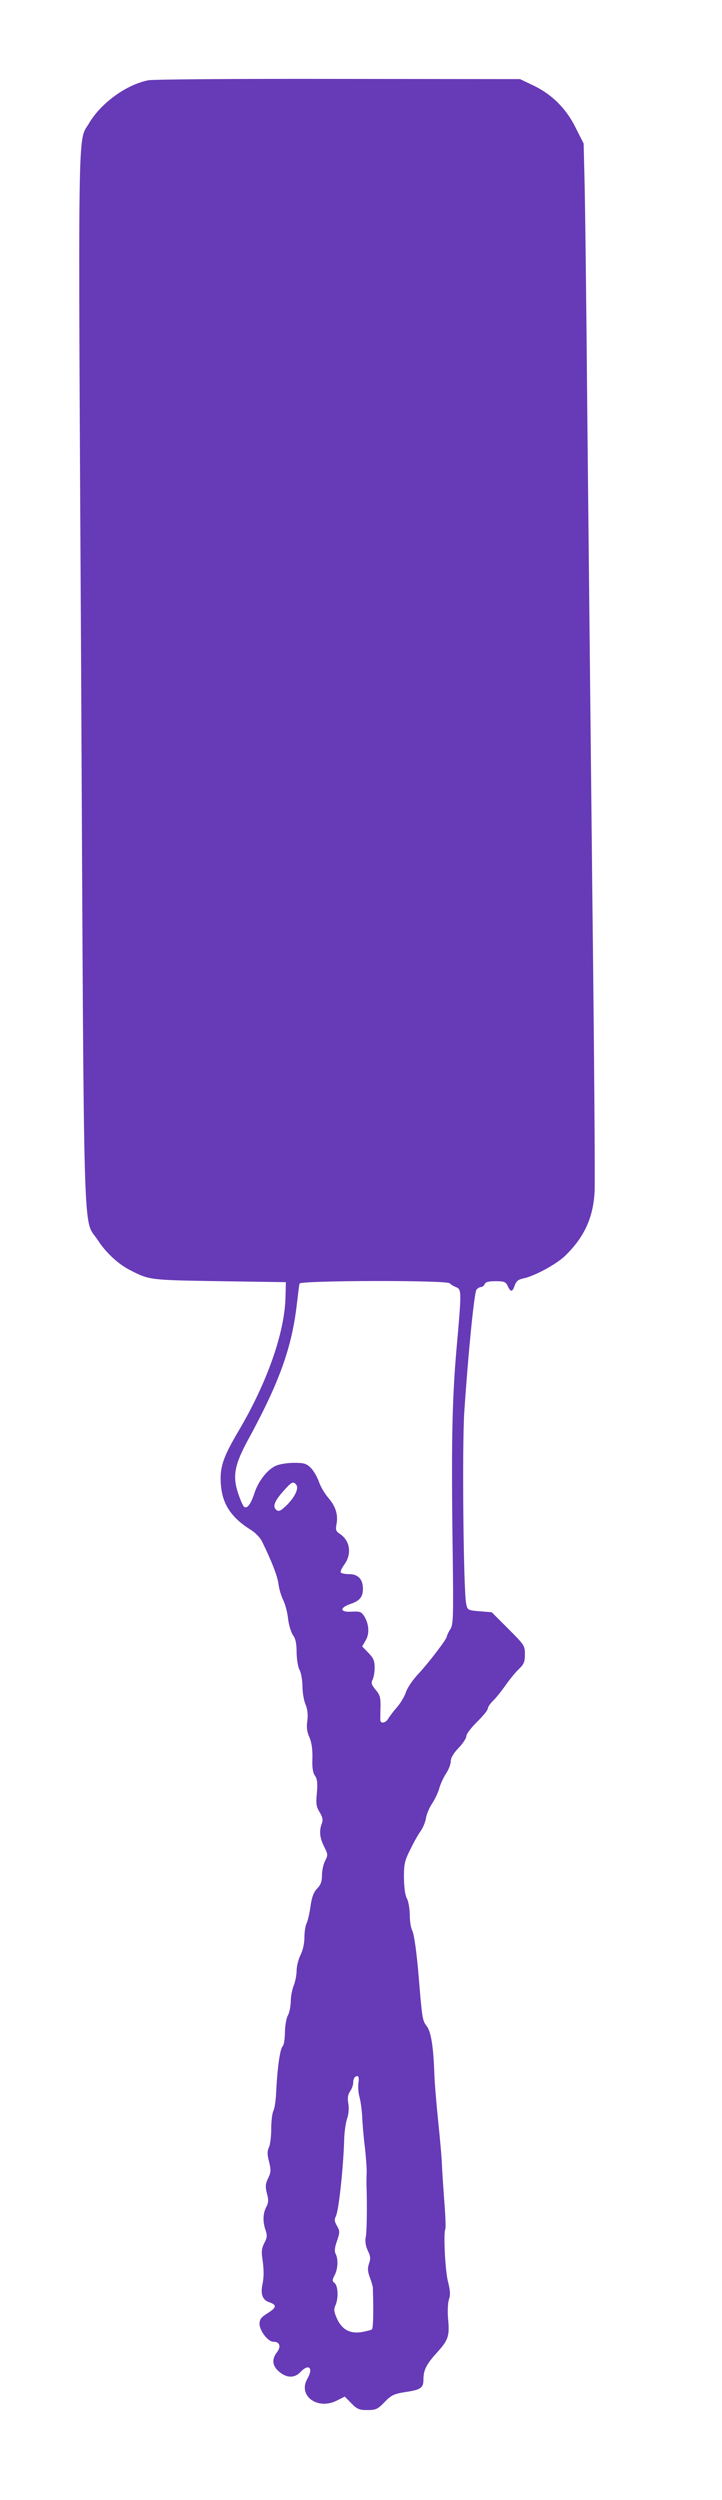 <?xml version="1.0" standalone="no"?>
<!DOCTYPE svg PUBLIC "-//W3C//DTD SVG 20010904//EN"
 "http://www.w3.org/TR/2001/REC-SVG-20010904/DTD/svg10.dtd">
<svg version="1.0" xmlns="http://www.w3.org/2000/svg"
 width="370pt" height="1280pt" viewBox="0 0 370 1280"
 preserveAspectRatio="xMidYMid meet">
<g transform="translate(0,1280) scale(0.1,-0.1)"
fill="#673ab7" stroke="none">
<path d="M760 12389 c-112 -22 -242 -116 -303 -219 -60 -103 -57 94 -41 -2847
15 -2992 8 -2755 84 -2871 41 -64 104 -123 164 -154 103 -53 101 -52 461 -58
l340 -5 -2 -77 c-4 -181 -94 -437 -240 -684 -81 -137 -98 -188 -91 -277 8
-100 54 -168 153 -230 22 -13 48 -40 57 -58 49 -100 80 -178 85 -219 3 -25 14
-62 24 -82 10 -20 22 -63 25 -95 4 -32 15 -70 25 -85 14 -18 19 -44 19 -90 1
-36 7 -74 15 -88 8 -14 14 -51 15 -83 0 -32 7 -74 16 -95 10 -25 13 -51 9 -83
-5 -33 -2 -57 11 -85 11 -26 16 -61 15 -106 -2 -48 2 -74 13 -90 12 -17 14
-37 10 -88 -6 -55 -3 -71 14 -99 16 -26 18 -40 11 -58 -14 -38 -11 -72 12
-118 20 -40 20 -44 5 -73 -9 -17 -16 -50 -16 -73 0 -32 -6 -50 -25 -69 -18
-19 -27 -43 -34 -92 -5 -36 -14 -75 -20 -86 -6 -12 -11 -44 -11 -72 0 -31 -8
-66 -20 -90 -11 -22 -20 -58 -20 -80 0 -22 -7 -57 -15 -77 -8 -19 -15 -56 -15
-82 -1 -25 -7 -57 -15 -71 -8 -14 -14 -52 -15 -86 0 -34 -5 -65 -12 -72 -13
-13 -27 -111 -33 -239 -2 -39 -8 -80 -14 -91 -6 -12 -11 -52 -11 -91 0 -38 -5
-82 -12 -96 -9 -20 -9 -37 1 -74 10 -42 10 -53 -5 -84 -14 -29 -15 -43 -6 -78
9 -34 8 -48 -4 -70 -17 -34 -18 -75 -3 -118 9 -27 8 -38 -6 -65 -13 -24 -16
-43 -11 -77 9 -58 9 -97 1 -136 -11 -50 1 -80 35 -91 40 -14 38 -27 -10 -57
-32 -20 -40 -31 -40 -54 0 -34 43 -91 70 -91 33 0 42 -24 20 -53 -29 -37 -25
-71 11 -101 39 -33 79 -33 109 -1 43 45 67 21 35 -35 -50 -87 53 -162 152
-111 l40 20 34 -35 c29 -29 39 -34 81 -34 44 0 53 4 88 40 38 39 47 43 125 55
61 10 75 21 75 60 0 50 14 78 69 139 59 65 66 85 57 176 -3 39 -1 80 5 98 8
22 6 44 -5 89 -15 57 -24 251 -14 269 3 5 1 63 -4 129 -5 66 -11 154 -13 195
-1 41 -11 147 -20 235 -9 88 -18 194 -19 235 -5 142 -17 218 -40 247 -21 27
-23 40 -40 248 -11 133 -24 222 -34 242 -7 12 -12 48 -12 80 -1 32 -7 69 -15
83 -9 16 -14 55 -15 106 0 71 4 87 33 145 17 35 41 78 53 94 12 17 24 46 27
66 3 19 17 53 31 74 14 21 31 56 37 78 6 22 22 57 35 76 13 20 24 48 24 63 0
17 14 41 40 68 22 23 40 50 40 61 0 11 25 43 55 73 30 29 55 60 55 68 0 8 12
25 26 39 14 13 43 49 64 79 21 30 52 68 69 84 26 25 31 37 31 76 0 44 -3 48
-85 130 l-85 85 -62 5 c-61 5 -62 6 -69 38 -14 68 -21 795 -10 977 19 290 51
618 63 632 6 7 16 13 23 13 7 0 15 7 19 15 4 11 20 15 56 15 44 0 52 -3 62
-25 15 -32 24 -32 36 4 7 21 19 30 43 35 57 11 173 74 217 118 96 94 141 191
149 323 3 44 -2 710 -11 1480 -8 770 -20 1886 -26 2480 -5 594 -12 1154 -15
1245 l-4 165 -41 81 c-48 98 -122 172 -220 218 l-65 31 -930 1 c-511 1 -950
-2 -975 -7z m1545 -6160 c4 -5 18 -14 31 -19 30 -12 30 -18 3 -322 -22 -255
-27 -482 -19 -1044 4 -329 3 -363 -13 -387 -9 -14 -17 -31 -17 -36 0 -13 -93
-135 -150 -196 -26 -28 -53 -68 -60 -90 -7 -22 -28 -56 -46 -77 -18 -20 -37
-46 -44 -57 -12 -23 -40 -29 -41 -8 0 6 0 37 1 68 1 47 -3 61 -25 87 -21 25
-24 35 -16 51 6 11 11 39 11 62 0 35 -6 49 -32 76 l-32 33 18 31 c21 35 17 86
-9 126 -14 21 -23 23 -63 21 -60 -4 -64 19 -7 39 48 16 65 36 65 78 0 49 -25
75 -70 75 -21 0 -41 4 -44 9 -3 4 6 23 19 41 39 53 29 122 -23 156 -20 13 -23
21 -18 47 10 49 -3 93 -40 136 -19 22 -42 60 -50 85 -9 25 -27 56 -41 70 -22
22 -35 26 -85 26 -32 0 -73 -6 -92 -14 -44 -18 -92 -79 -112 -141 -18 -55 -37
-81 -52 -71 -6 3 -20 35 -32 71 -29 87 -18 146 52 274 159 292 223 469 249
691 6 52 12 101 14 108 6 16 760 18 770 1z m-787 -1031 c15 -18 -8 -66 -51
-107 -29 -28 -39 -32 -51 -22 -20 17 -10 44 36 96 43 48 50 52 66 33z m319
-3062 c-3 -19 -1 -51 5 -72 6 -22 12 -66 14 -99 1 -33 7 -105 14 -160 6 -55
10 -113 9 -130 -1 -16 -1 -43 -1 -60 4 -109 2 -245 -4 -271 -4 -21 0 -44 11
-68 14 -28 15 -42 6 -66 -8 -24 -7 -41 5 -73 9 -23 15 -46 15 -52 0 -5 0 -26
1 -45 2 -100 0 -161 -6 -167 -3 -3 -27 -9 -53 -14 -61 -9 -101 13 -127 71 -15
34 -16 47 -7 66 16 35 14 99 -4 114 -13 11 -13 15 0 41 17 32 19 82 5 109 -7
12 -5 32 7 66 15 44 15 50 0 77 -13 22 -14 33 -6 49 15 27 39 252 43 398 1 36
8 82 15 103 8 22 10 53 6 77 -5 28 -2 46 9 62 9 12 16 32 16 44 0 22 8 34 23
34 5 0 7 -15 4 -34z"/>
</g>
</svg>
